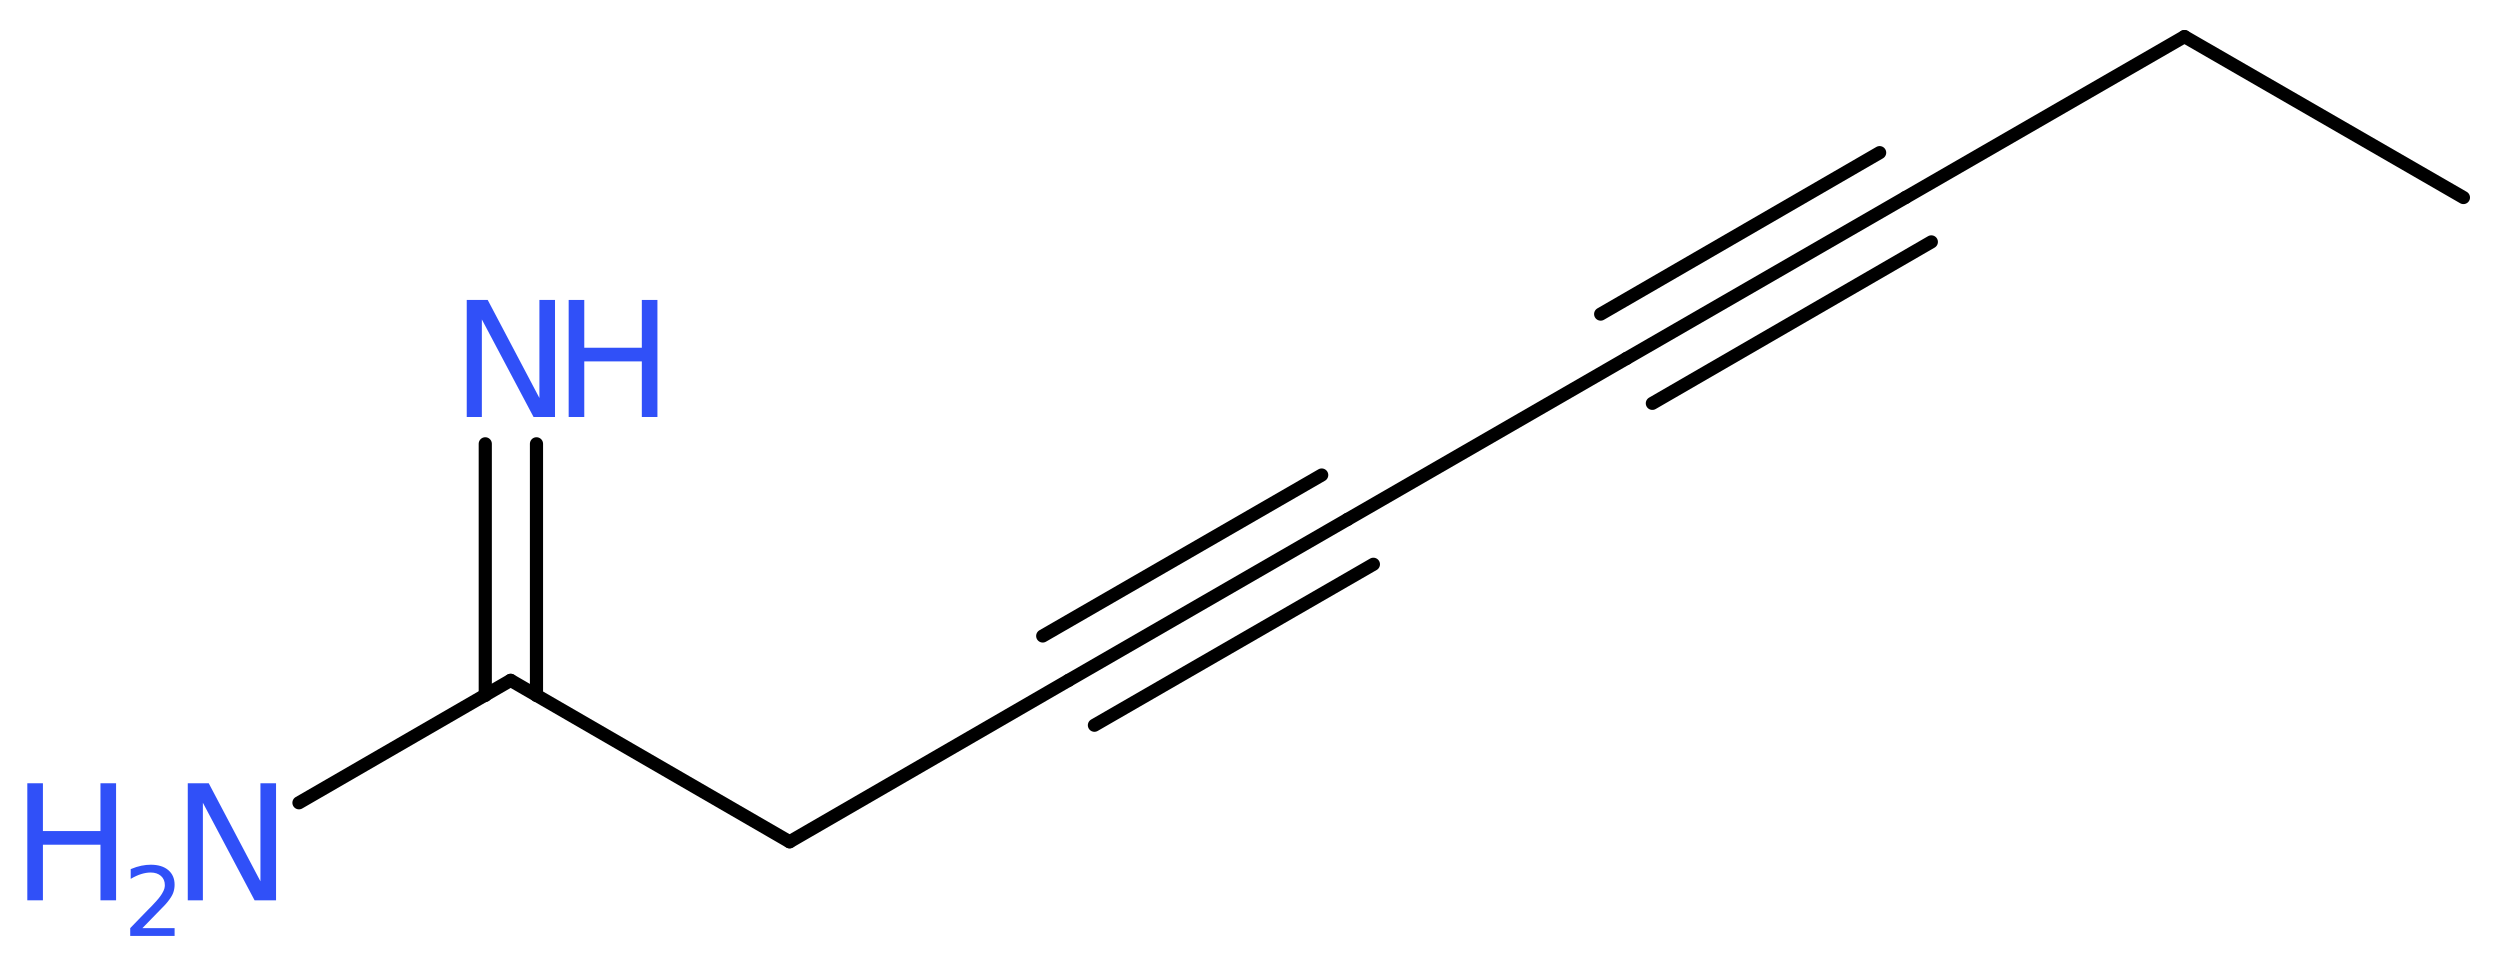 <?xml version='1.0' encoding='UTF-8'?>
<!DOCTYPE svg PUBLIC "-//W3C//DTD SVG 1.1//EN" "http://www.w3.org/Graphics/SVG/1.1/DTD/svg11.dtd">
<svg version='1.2' xmlns='http://www.w3.org/2000/svg' xmlns:xlink='http://www.w3.org/1999/xlink' width='51.26mm' height='19.75mm' viewBox='0 0 51.26 19.75'>
  <desc>Generated by the Chemistry Development Kit (http://github.com/cdk)</desc>
  <g stroke-linecap='round' stroke-linejoin='round' stroke='#000000' stroke-width='.27' fill='#3050F8'>
    <rect x='.0' y='.0' width='52.0' height='20.0' fill='#FFFFFF' stroke='none'/>
    <g id='mol1' class='mol'>
      <line id='mol1bnd1' class='bond' x1='50.51' y1='4.05' x2='44.79' y2='.75'/>
      <line id='mol1bnd2' class='bond' x1='44.79' y1='.75' x2='39.07' y2='4.05'/>
      <g id='mol1bnd3' class='bond'>
        <line x1='39.07' y1='4.05' x2='33.35' y2='7.35'/>
        <line x1='39.6' y1='4.96' x2='33.88' y2='8.27'/>
        <line x1='38.54' y1='3.13' x2='32.82' y2='6.44'/>
      </g>
      <line id='mol1bnd4' class='bond' x1='33.35' y1='7.35' x2='27.63' y2='10.65'/>
      <g id='mol1bnd5' class='bond'>
        <line x1='27.63' y1='10.65' x2='21.91' y2='13.95'/>
        <line x1='28.16' y1='11.57' x2='22.44' y2='14.87'/>
        <line x1='27.1' y1='9.74' x2='21.38' y2='13.04'/>
      </g>
      <line id='mol1bnd6' class='bond' x1='21.91' y1='13.95' x2='16.19' y2='17.26'/>
      <line id='mol1bnd7' class='bond' x1='16.19' y1='17.26' x2='10.47' y2='13.95'/>
      <g id='mol1bnd8' class='bond'>
        <line x1='9.95' y1='14.26' x2='9.95' y2='9.1'/>
        <line x1='11.0' y1='14.26' x2='11.0' y2='9.1'/>
      </g>
      <line id='mol1bnd9' class='bond' x1='10.47' y1='13.95' x2='6.13' y2='16.46'/>
      <g id='mol1atm9' class='atom'>
        <path d='M9.57 6.15h.43l1.06 2.01v-2.01h.32v2.4h-.44l-1.06 -2.0v2.0h-.31v-2.4z' stroke='none'/>
        <path d='M11.66 6.15h.32v.98h1.18v-.98h.32v2.4h-.32v-1.14h-1.18v1.14h-.32v-2.4z' stroke='none'/>
      </g>
      <g id='mol1atm10' class='atom'>
        <path d='M3.85 16.06h.43l1.06 2.01v-2.01h.32v2.4h-.44l-1.06 -2.0v2.0h-.31v-2.4z' stroke='none'/>
        <path d='M.56 16.06h.32v.98h1.18v-.98h.32v2.4h-.32v-1.14h-1.18v1.14h-.32v-2.4z' stroke='none'/>
        <path d='M2.9 19.03h.68v.16h-.91v-.16q.11 -.11 .3 -.31q.19 -.19 .24 -.25q.09 -.1 .13 -.18q.04 -.07 .04 -.14q.0 -.12 -.08 -.19q-.08 -.07 -.21 -.07q-.09 .0 -.19 .03q-.1 .03 -.22 .1v-.2q.12 -.05 .22 -.07q.1 -.02 .19 -.02q.23 .0 .36 .11q.13 .11 .13 .3q.0 .09 -.03 .17q-.03 .08 -.12 .19q-.02 .03 -.15 .16q-.13 .13 -.36 .37z' stroke='none'/>
      </g>
    </g>
  </g>
</svg>
